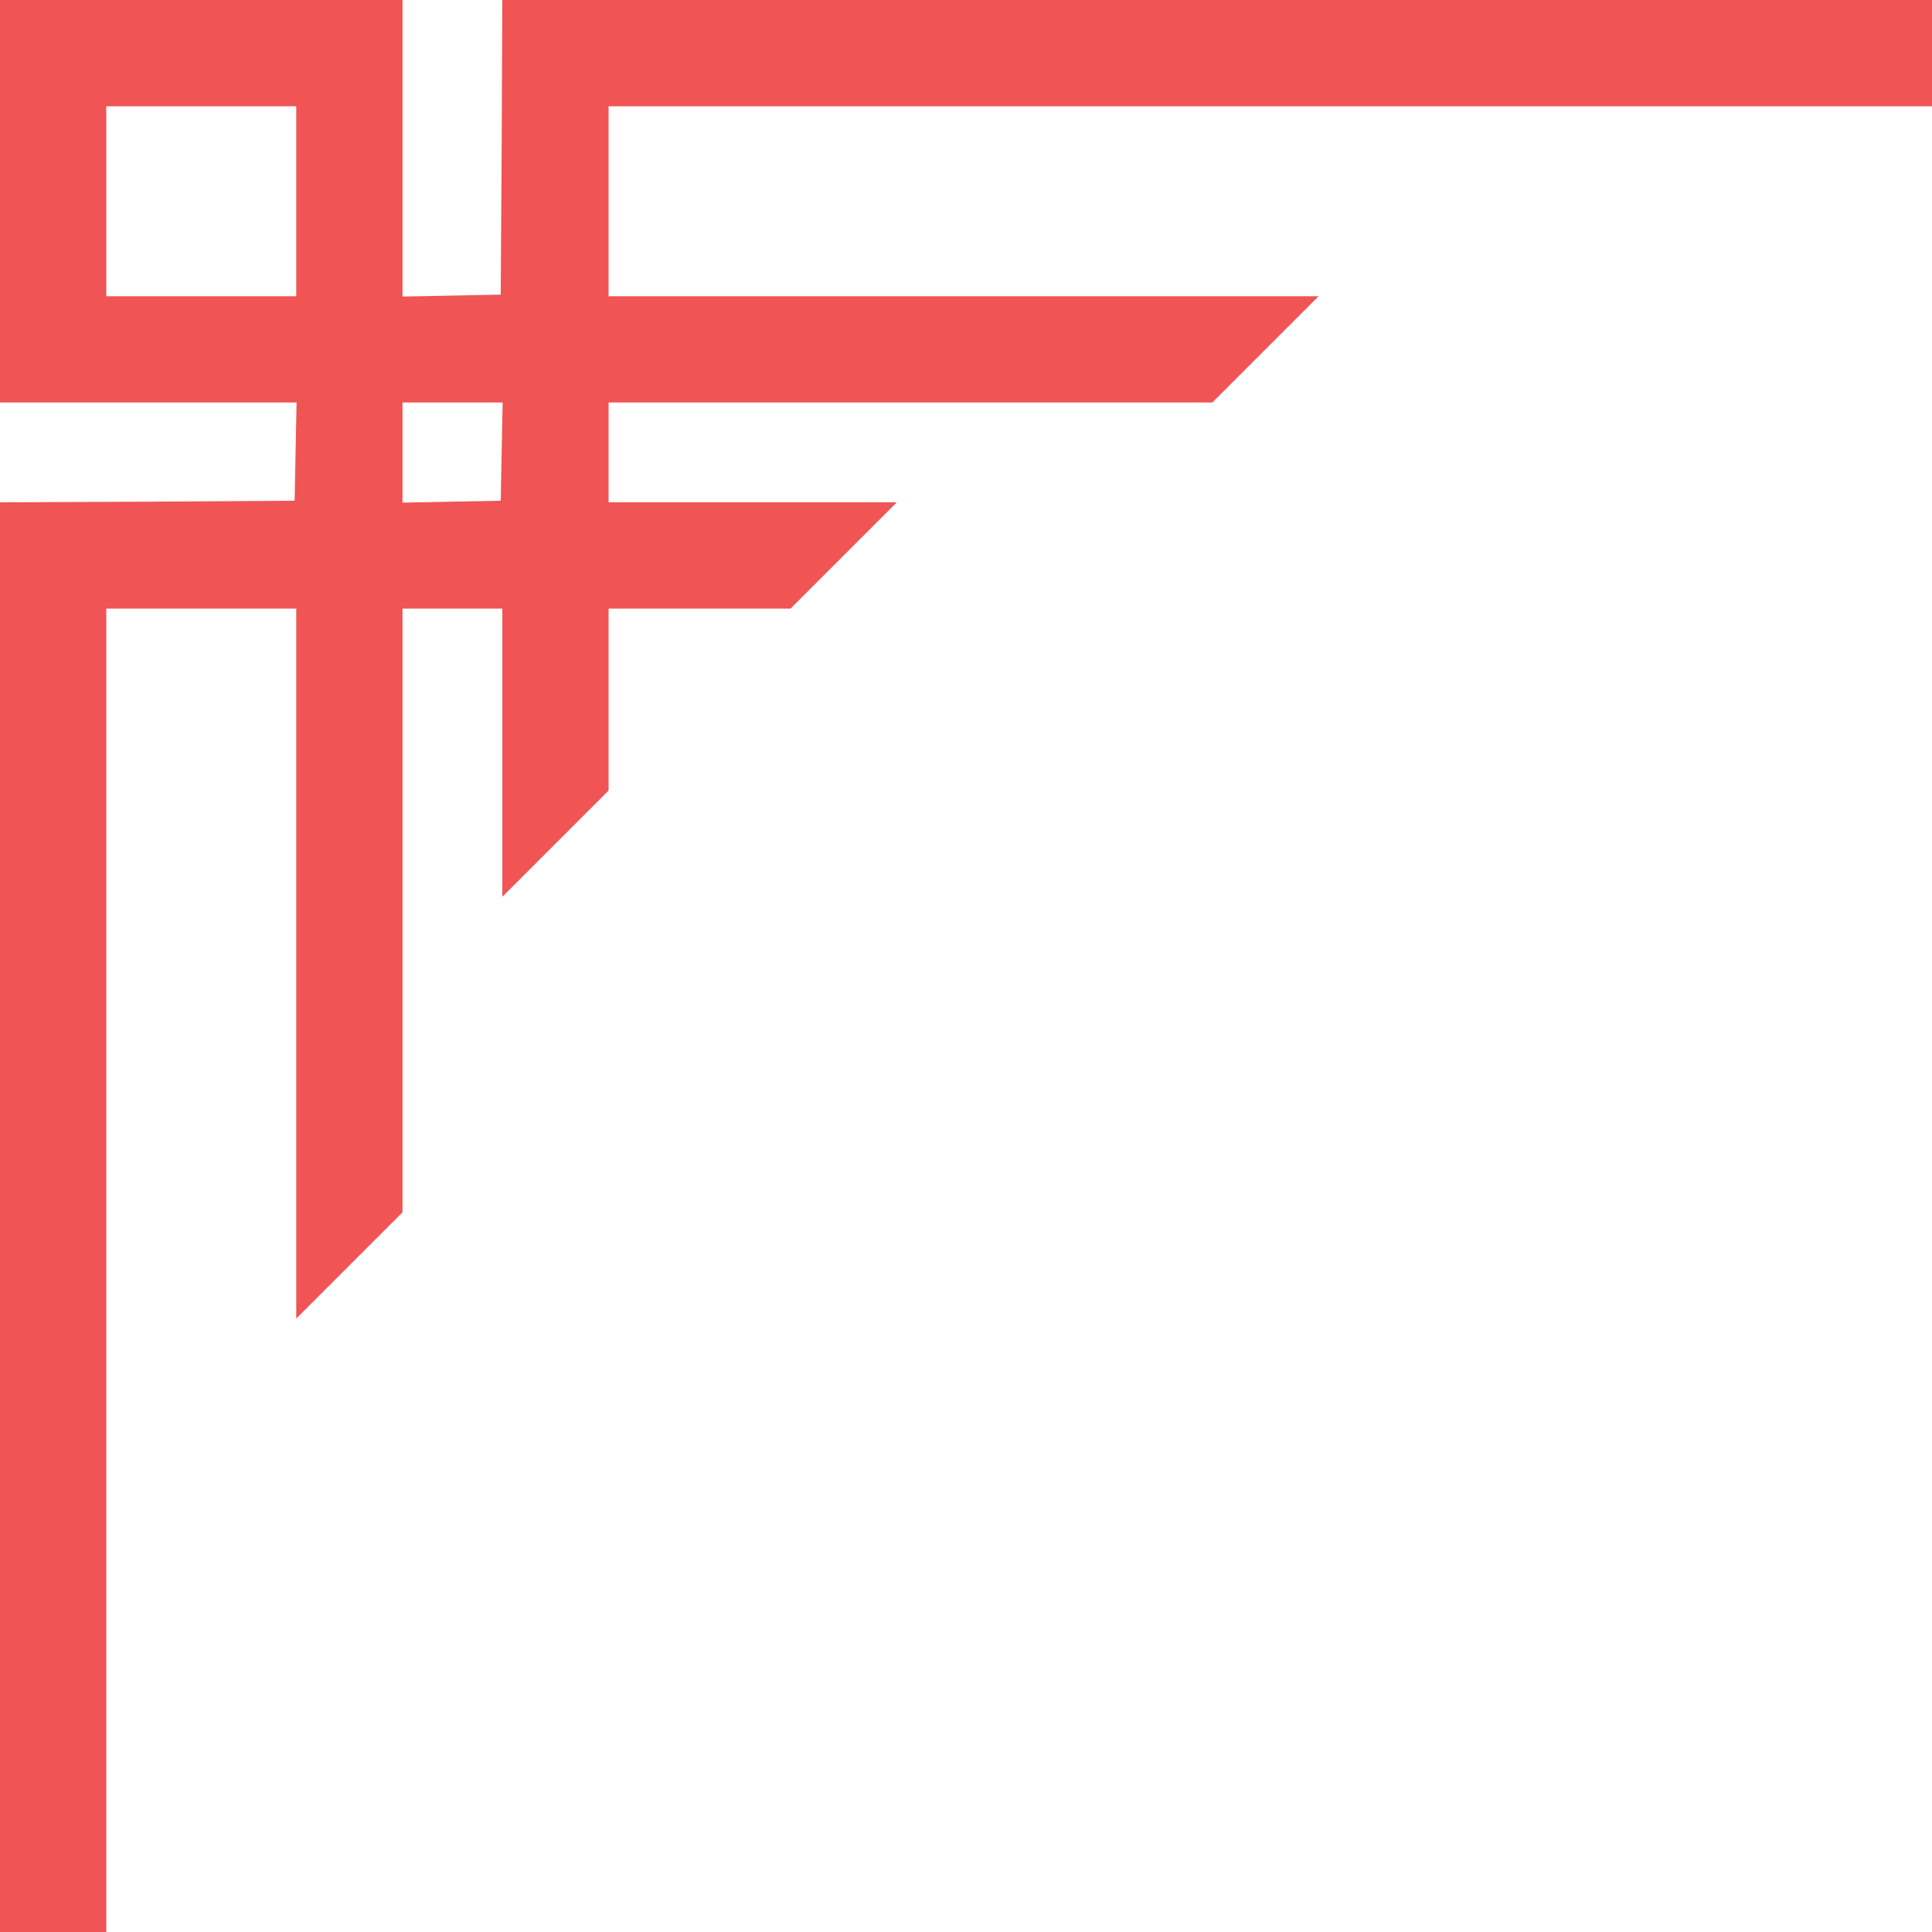 <svg width="600" height="600" viewBox="0 0 600 600" fill="none" xmlns="http://www.w3.org/2000/svg">
<path d="M0 62.5V125H46H92.1L91.8 140.2L91.5 155.5L45.8 155.8L0 156V378V600H16.5H33V394.5V189H62.5H92V299.2V409.5L108.5 393L125 376.5V282.8V189H140.5H156V233.7V278.5L172.5 262L189 245.5V217.3V189H217.3H245.5L262 172.5L278.5 156H233.7H189V140.5V125H282.8H376.5L393 108.5L409.5 92H299.2H189V62.5V33H394.5H600V16.5V-8.9407e-06H378H156L155.8 45.7L155.5 91.5L140.3 91.8L125 92.1V46V-8.9407e-06H62.5H0V62.5ZM92 62.5V92H62.5H33V62.5V33H62.5H92V62.5ZM155.8 140.2L155.5 155.5L140.3 155.8L125 156.1V140.5V125H140.5H156.1L155.8 140.2Z" fill="#F05454"/>
</svg>
